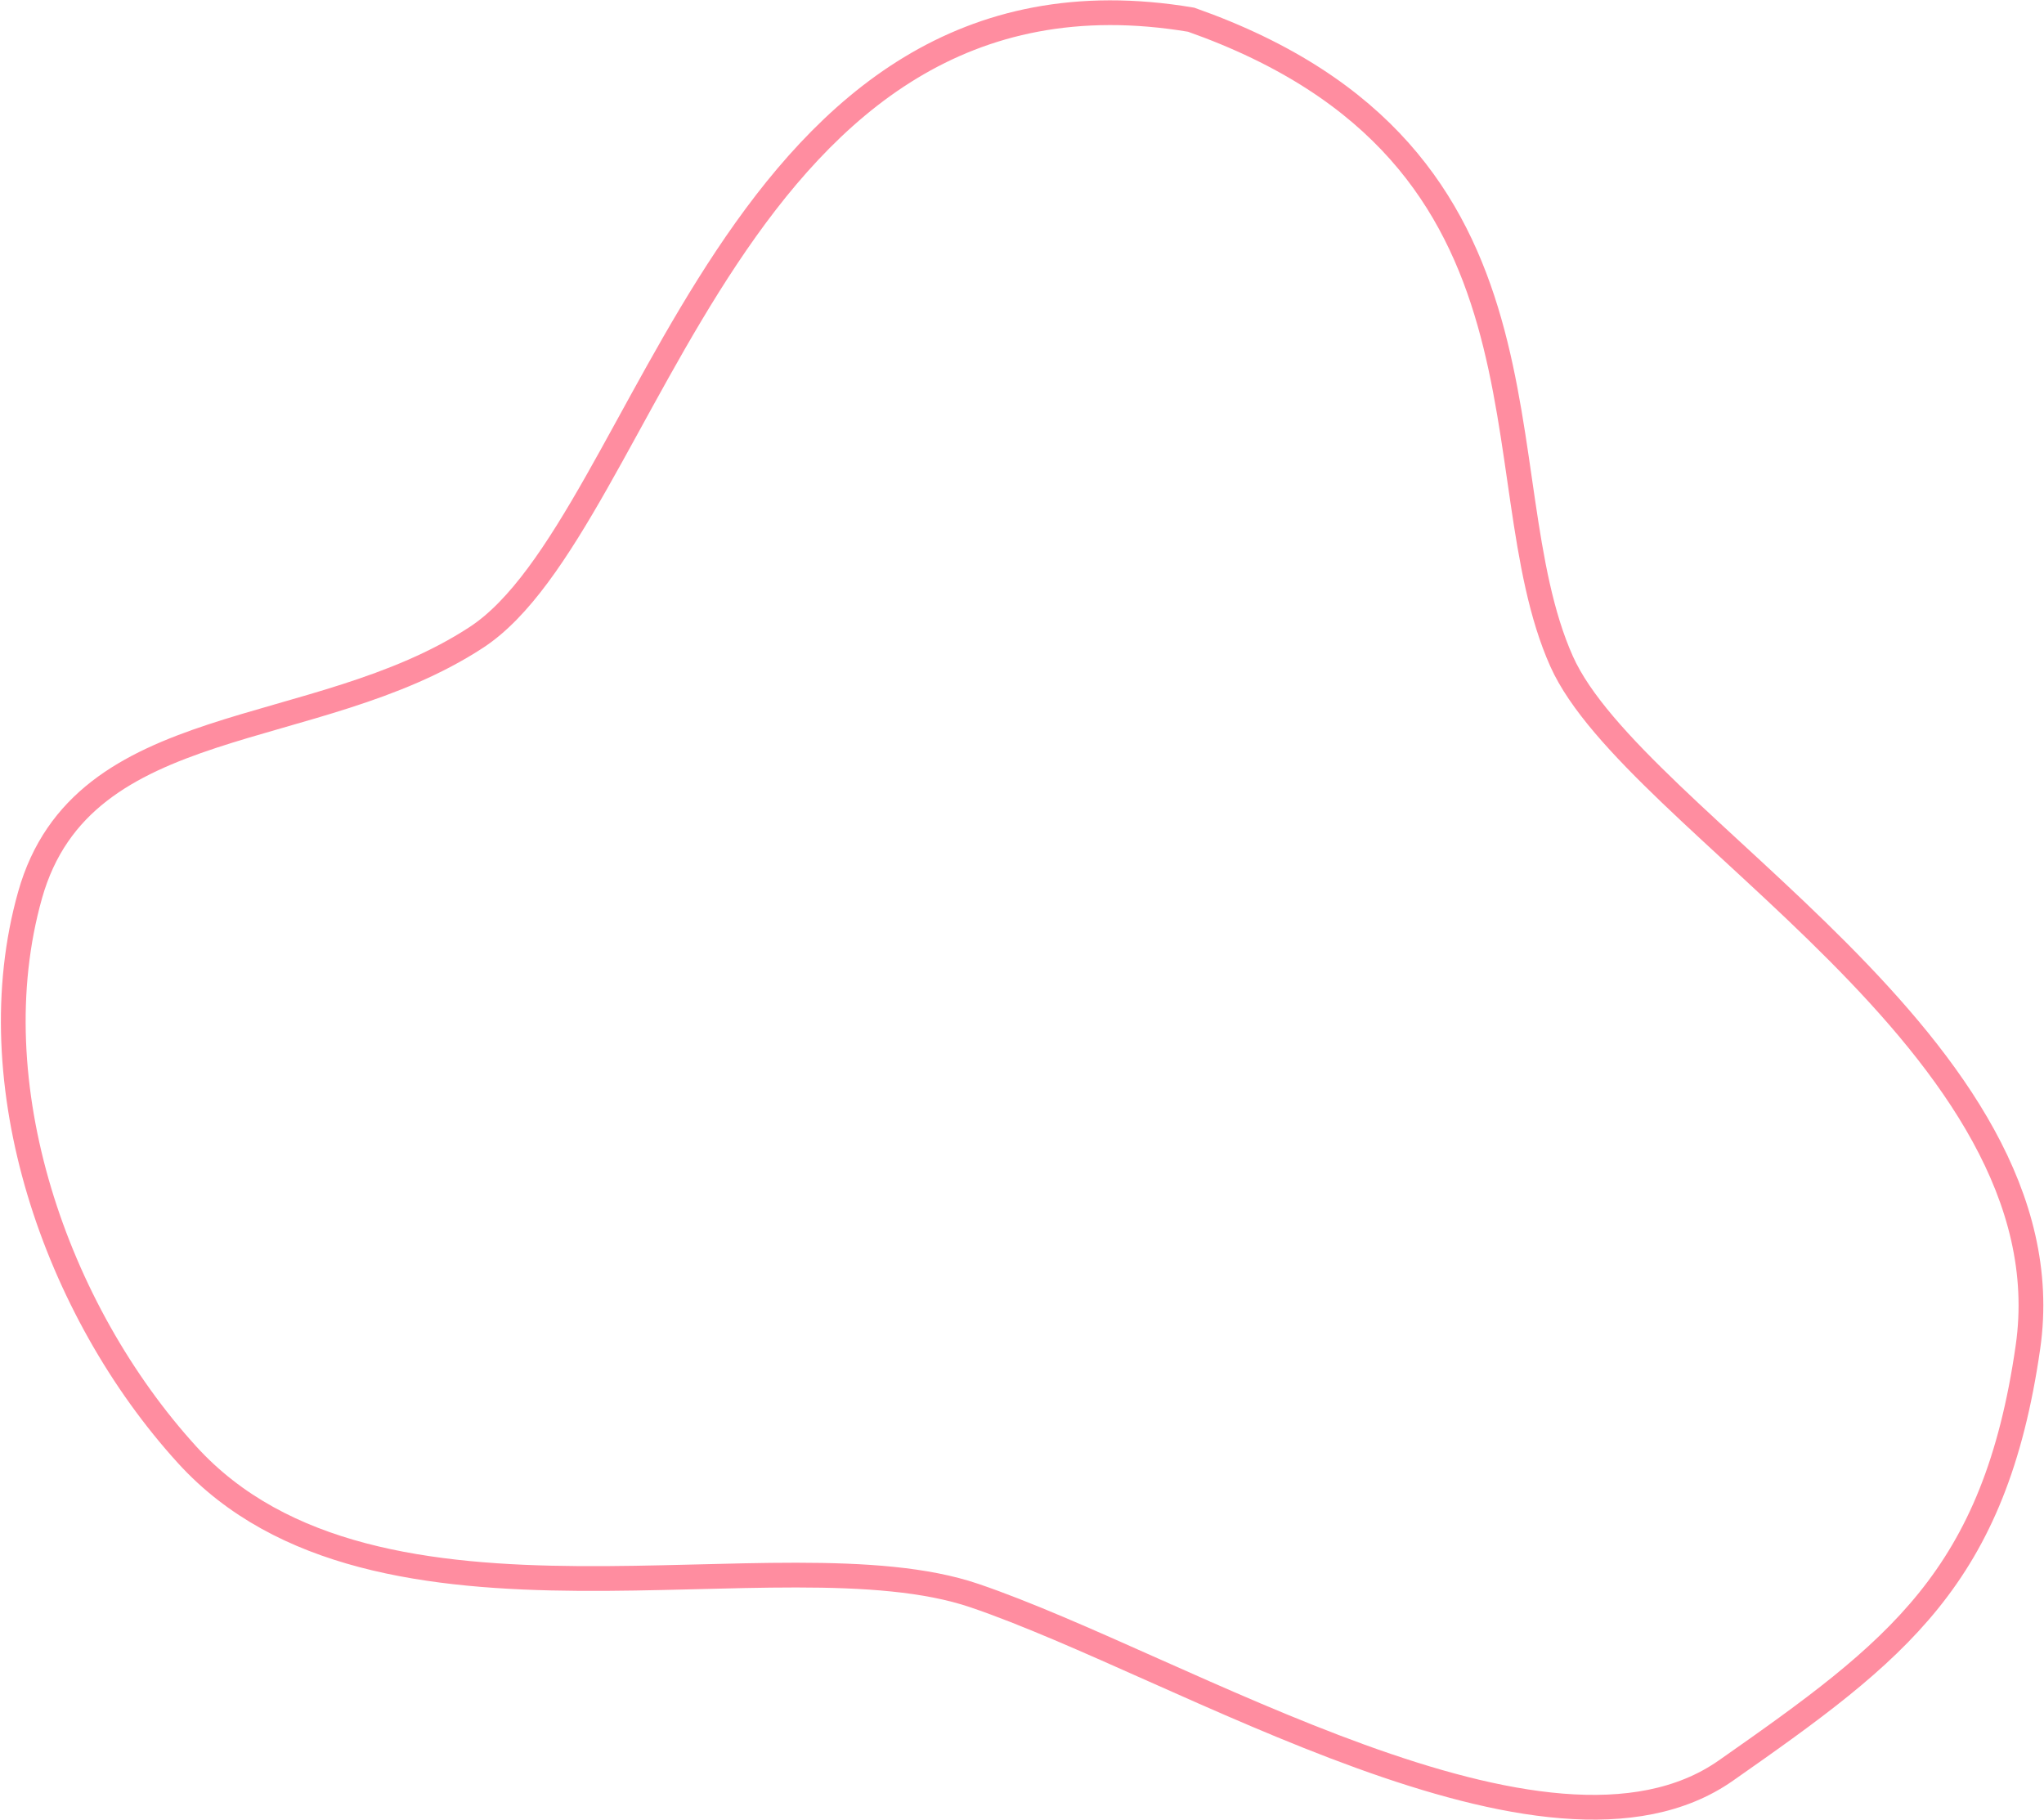<svg width="283" height="252" viewBox="0 0 283 252" fill="none" xmlns="http://www.w3.org/2000/svg">
<g clip-path="url(#clip0)">
<path fill-rule="evenodd" clip-rule="evenodd" d="M65.961 88.244C89.9 72.589 101.451 -7.938 164.922 2.729C218.087 21.492 204.778 65.964 216.209 91.561C226.171 113.87 286.756 144.844 280.779 186.501C276.192 218.469 262.694 228.515 238.946 245.145C214.187 262.483 163.512 230.623 134.89 220.907C108.135 211.826 52.1 230.185 25.915 201.427C7.666 181.385 -3.191 150.011 4.163 123.923C11.42 98.179 43.576 102.883 65.961 88.244Z" stroke="#FF8DA0" stroke-width="3.426"/>
</g>
<defs>
<clipPath id="clip0">
<rect width="283" height="252" fill="white"/>
</clipPath>
</defs>
</svg>
